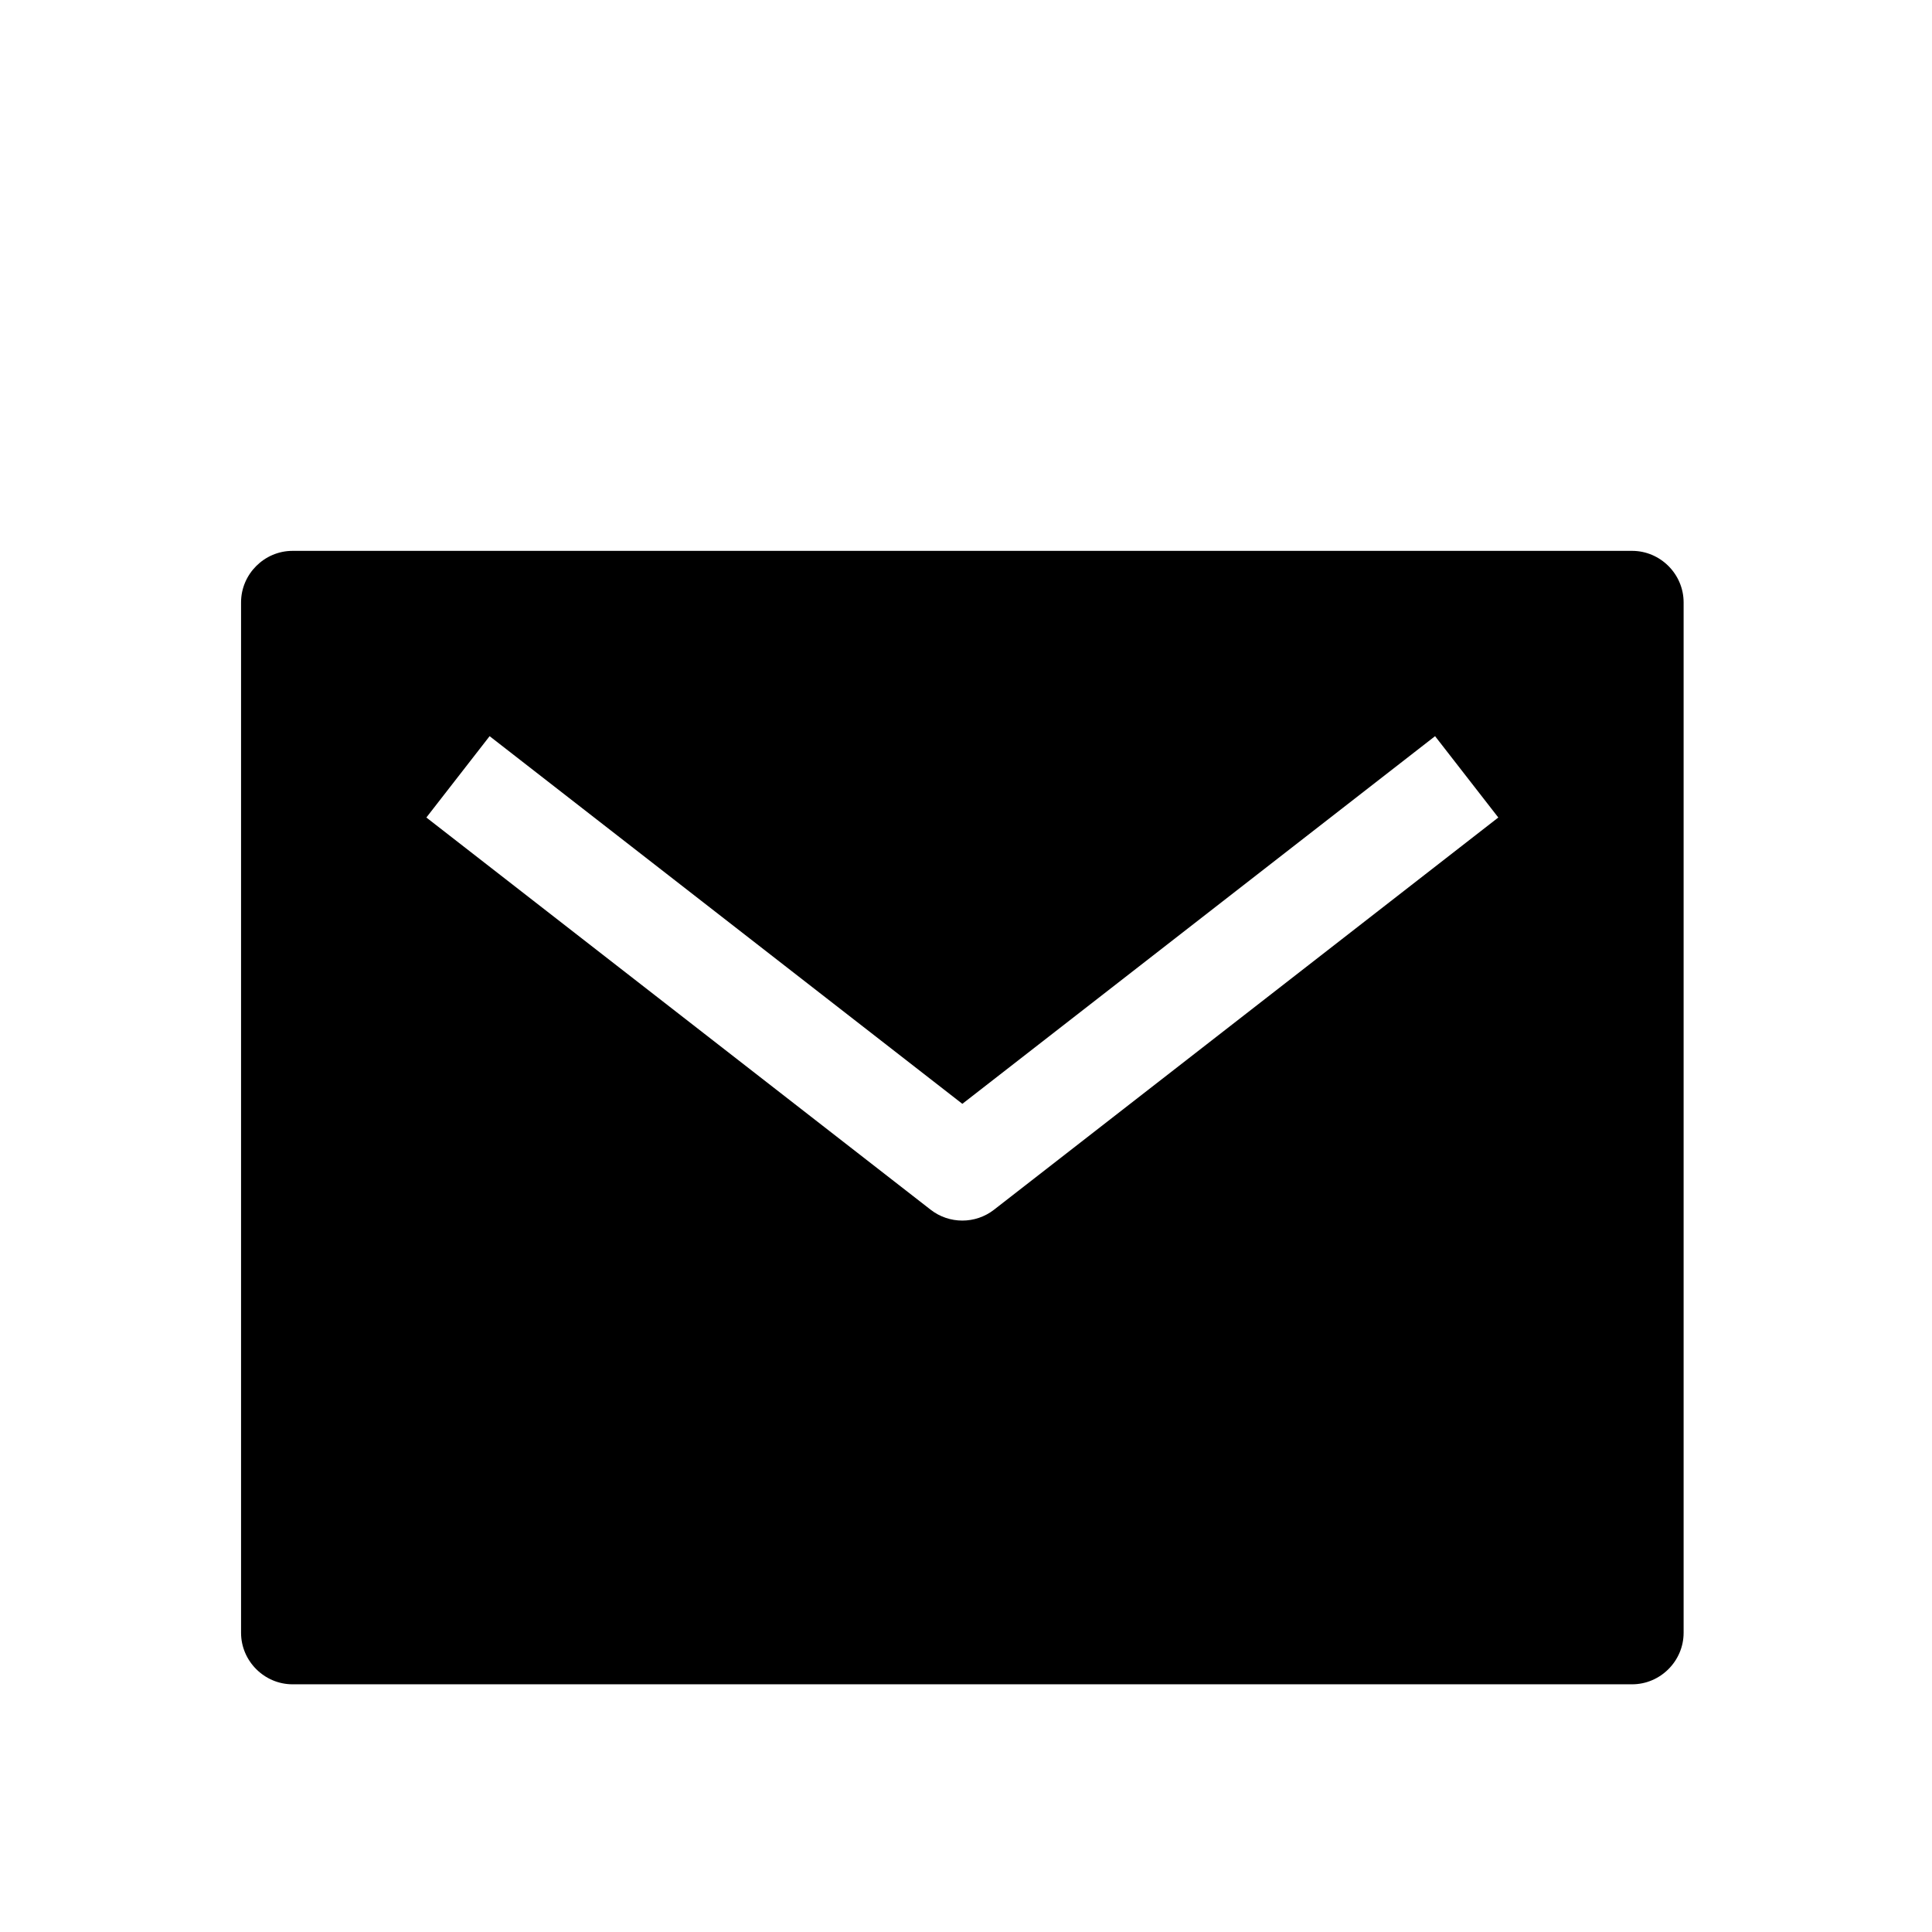 <?xml version="1.0" encoding="UTF-8" standalone="no"?>
<!DOCTYPE svg PUBLIC "-//W3C//DTD SVG 1.1//EN" "http://www.w3.org/Graphics/SVG/1.1/DTD/svg11.dtd">
<svg width="100%" height="100%" viewBox="0 0 48 48" version="1.1" xmlns="http://www.w3.org/2000/svg" xmlns:xlink="http://www.w3.org/1999/xlink" xml:space="preserve" xmlns:serif="http://www.serif.com/" style="fill-rule:evenodd;clip-rule:evenodd;stroke-linejoin:round;stroke-miterlimit:2;">
    <g transform="matrix(0.08,0,0,0.08,3.429,7.286)">
        <path d="M464,80L48,80C39.223,80 32,87.223 32,96L32,416C32,424.777 39.223,432 48,432L464,432C472.777,432 480,424.777 480,416L480,96C480,87.223 472.777,80 464,80ZM265.82,284.63C260.062,289.106 251.938,289.106 246.18,284.63L89.55,162.81L109.19,137.55L256,251.73L402.81,137.55L422.45,162.81L265.82,284.63Z" style="fill-rule:nonzero;"/>
    </g>
</svg>
